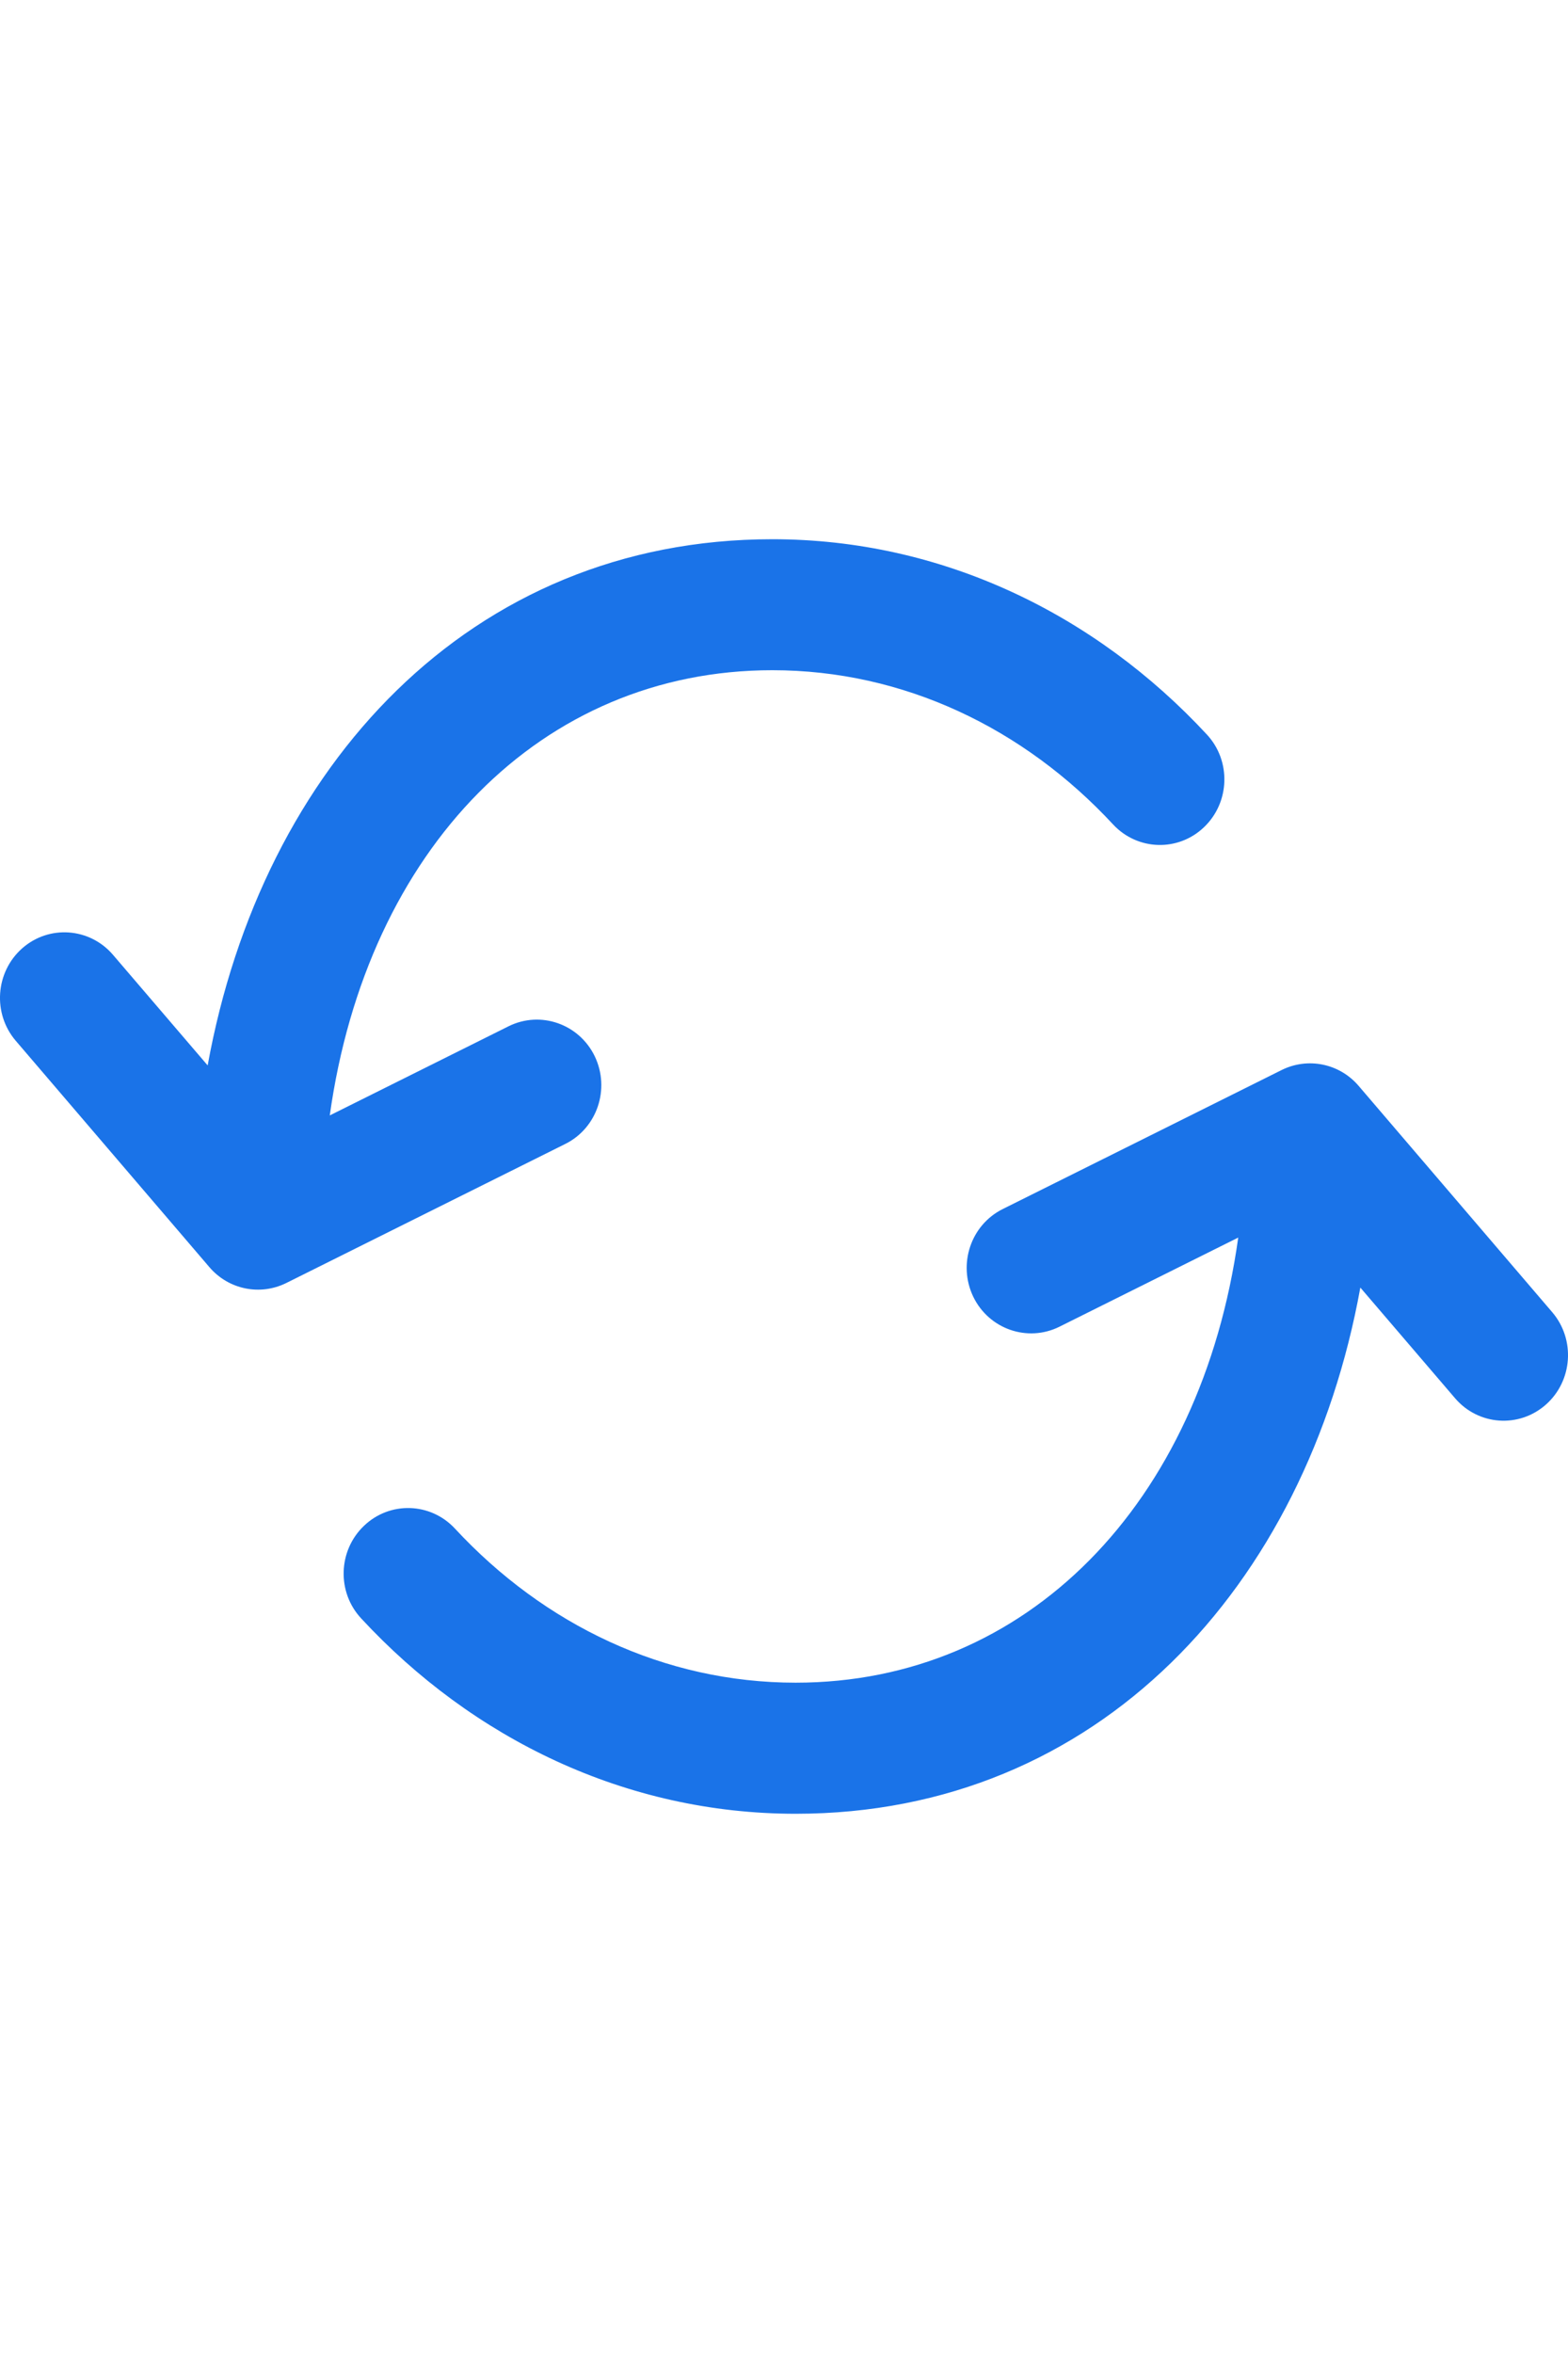 <svg width="16" height="24" viewBox="0 0 16 24" fill="none" xmlns="http://www.w3.org/2000/svg">
<path fill-rule="evenodd" clip-rule="evenodd" d="M8.119 17.163C10.474 17.163 12.255 15.342 12.635 12.623L10.811 13.532C10.485 13.694 10.091 13.557 9.931 13.226C9.772 12.894 9.906 12.494 10.232 12.332L13.078 10.914C13.346 10.781 13.668 10.847 13.863 11.075L15.839 13.384C16.077 13.662 16.048 14.085 15.774 14.327C15.5 14.569 15.085 14.54 14.847 14.261L13.881 13.133C13.328 16.181 11.206 18.5 8.119 18.5C6.384 18.5 4.821 17.733 3.686 16.508C3.436 16.24 3.449 15.817 3.713 15.564C3.977 15.31 4.393 15.323 4.642 15.591C5.553 16.573 6.779 17.163 8.119 17.163Z" fill="#1A73E8"/>
<path fill-rule="evenodd" clip-rule="evenodd" d="M7.881 6.836C5.526 6.836 3.745 8.658 3.365 11.377L5.189 10.468C5.515 10.306 5.909 10.443 6.069 10.774C6.228 11.106 6.094 11.506 5.768 11.668L2.922 13.086C2.654 13.219 2.332 13.153 2.137 12.925L0.161 10.616C-0.077 10.338 -0.048 9.916 0.226 9.673C0.5 9.431 0.915 9.461 1.153 9.739L2.119 10.867C2.672 7.819 4.794 5.5 7.881 5.5C9.616 5.5 11.179 6.267 12.315 7.492C12.564 7.76 12.551 8.183 12.287 8.436C12.023 8.69 11.607 8.677 11.358 8.409C10.447 7.427 9.221 6.836 7.881 6.836Z" fill="#1A73E8"/>
</svg>
